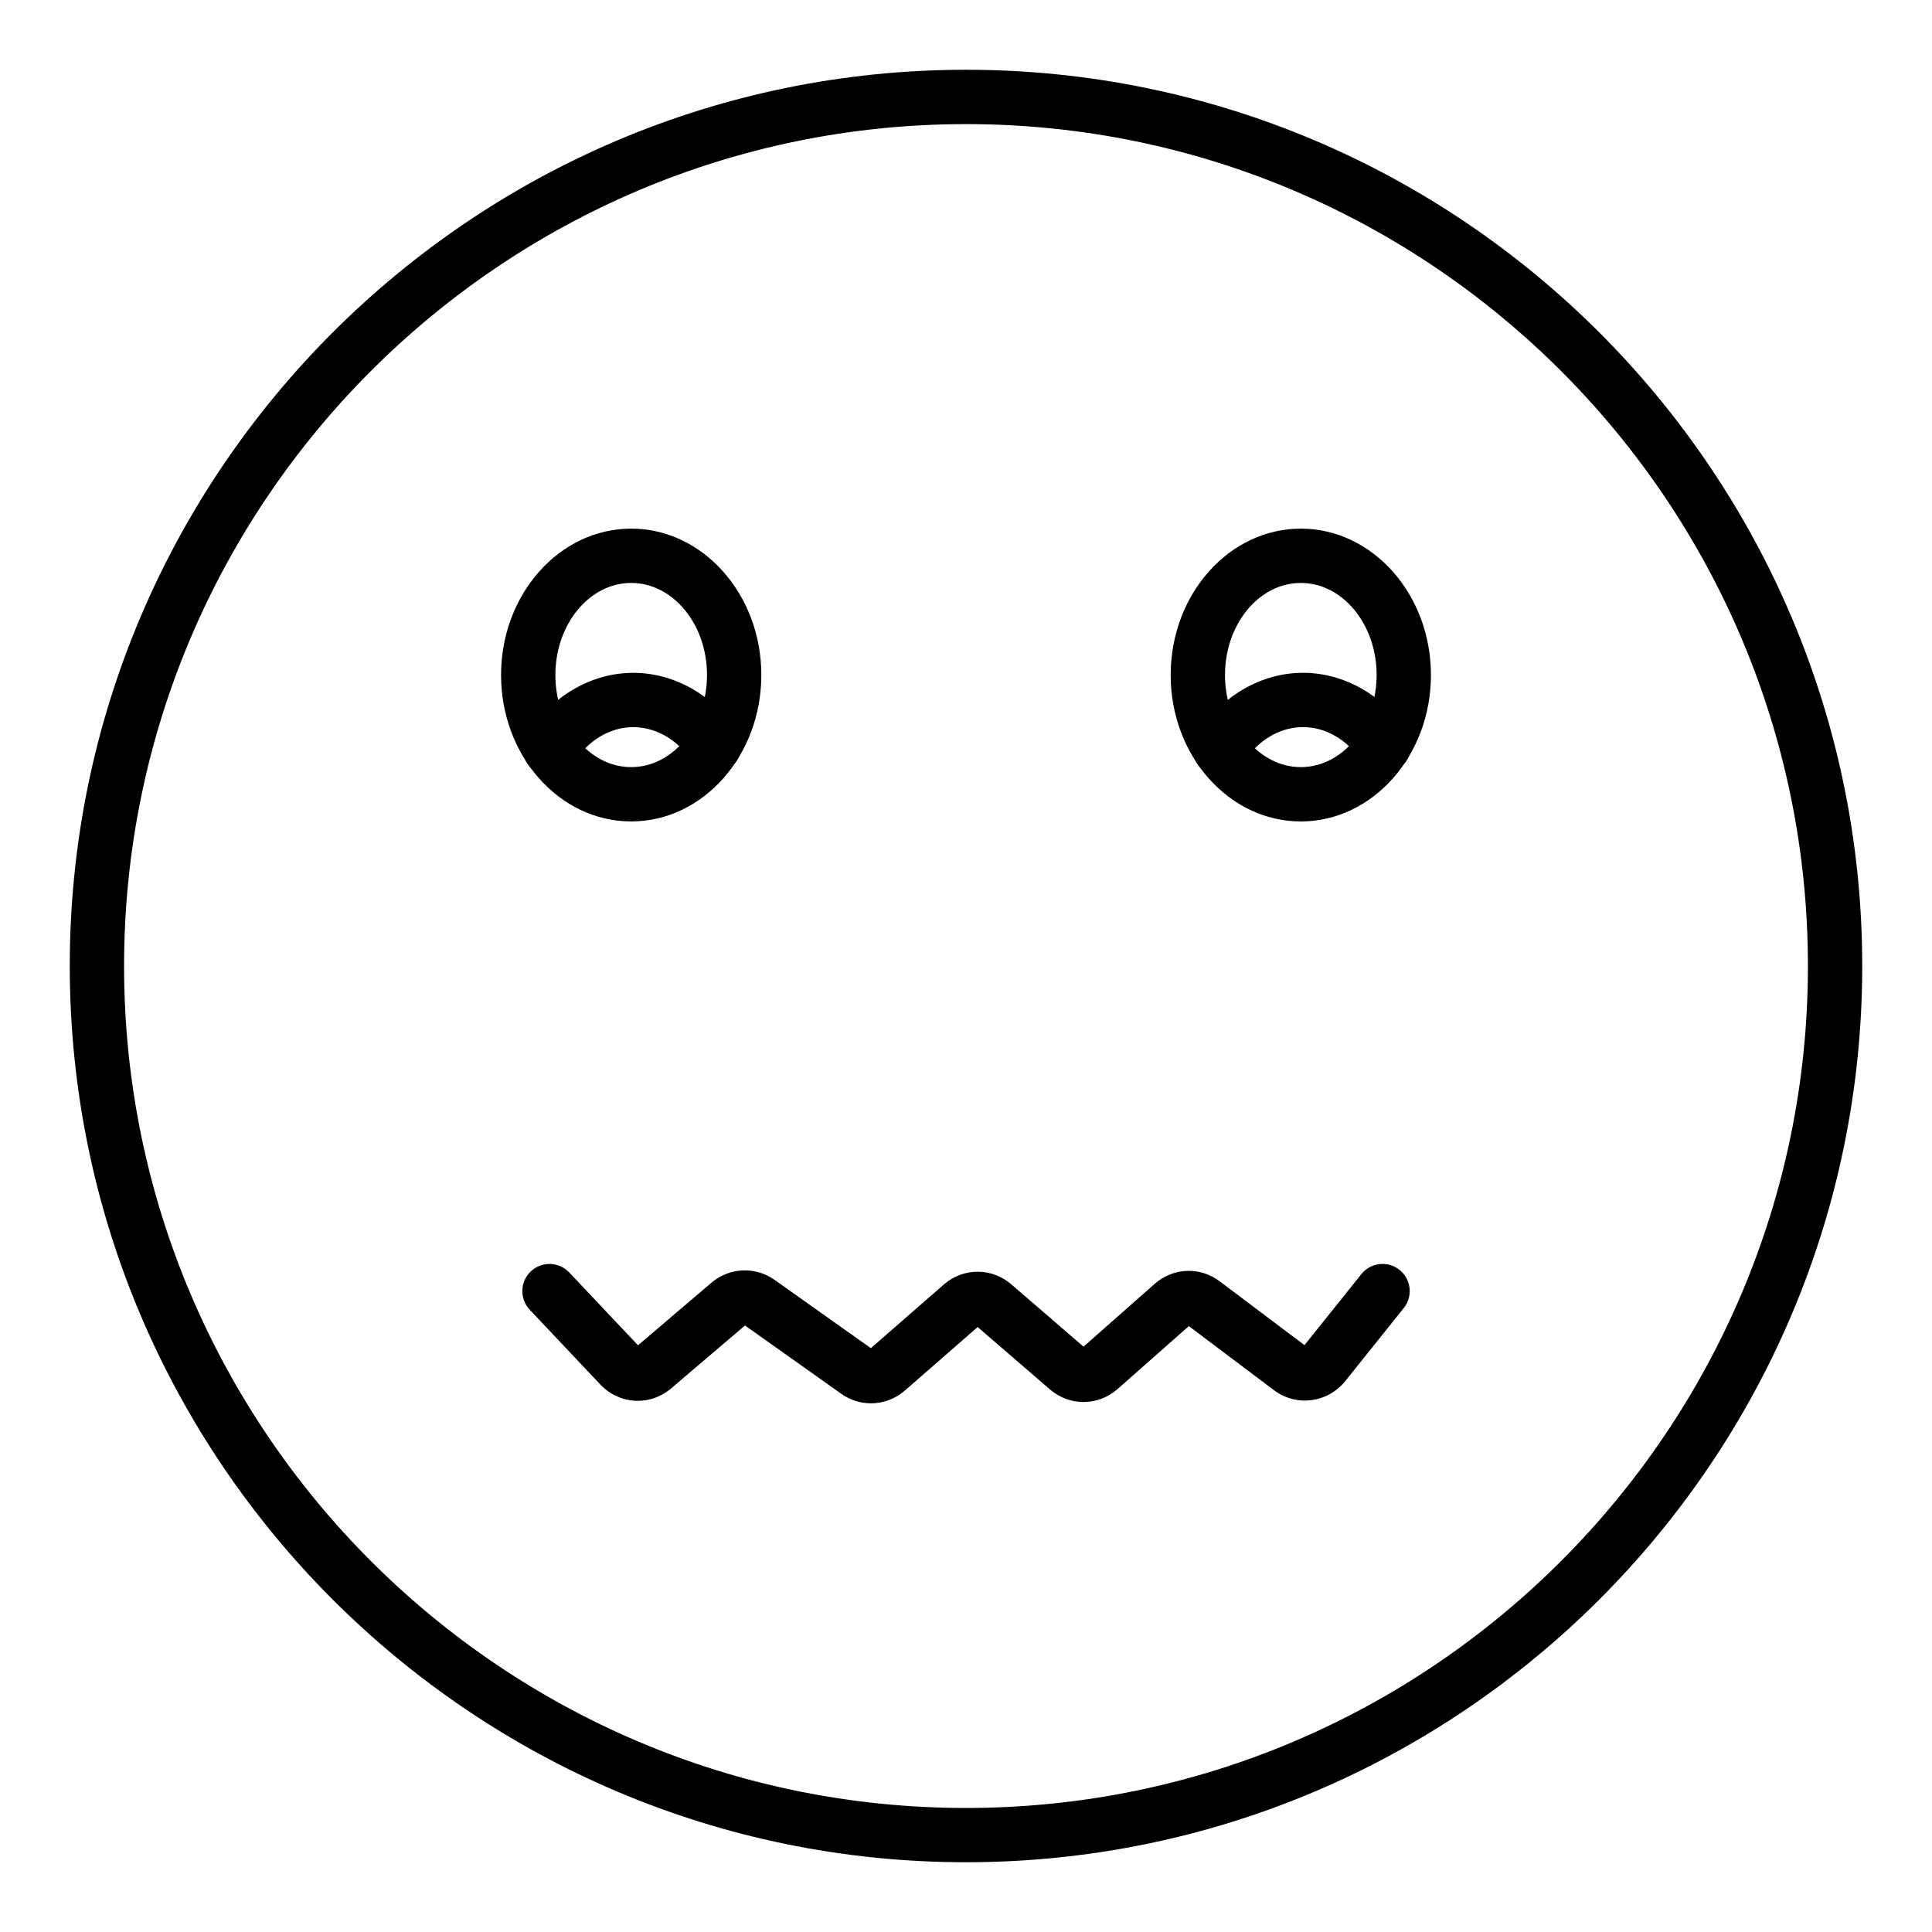 <?xml version="1.0" encoding="UTF-8"?>
<!-- Uploaded to: SVG Repo, www.svgrepo.com, Generator: SVG Repo Mixer Tools -->
<svg fill="#000000" width="800px" height="800px" version="1.1" viewBox="144 144 512 512" xmlns="http://www.w3.org/2000/svg">
 <g>
  <path d="m400 637.51c-130.96 0-237.51-106.55-237.51-237.51 0-130.96 106.55-237.51 237.51-237.51s237.51 106.55 237.51 237.51c-0.004 130.96-106.55 237.51-237.51 237.51zm0-460.62c-123.03 0-223.12 100.09-223.12 223.12s100.09 223.12 223.12 223.12c123.02 0 223.12-100.09 223.12-223.12-0.004-123.03-100.09-223.12-223.12-223.12z"/>
  <path d="m488.73 361.69c-19.016 0-34.488-17.406-34.488-38.801s15.473-38.797 34.488-38.797 34.484 17.406 34.484 38.797c0 21.395-15.469 38.801-34.484 38.801zm0-63.203c-11.082 0-20.094 10.945-20.094 24.402s9.016 24.406 20.094 24.406 20.09-10.949 20.09-24.406-9.012-24.402-20.09-24.402z"/>
  <path d="m311.27 361.69c-19.016 0-34.484-17.406-34.484-38.801s15.469-38.797 34.484-38.797 34.488 17.406 34.488 38.797c0 21.395-15.473 38.801-34.488 38.801zm0-63.203c-11.078 0-20.09 10.945-20.09 24.402s9.016 24.406 20.09 24.406c11.082 0 20.094-10.949 20.094-24.406s-9.012-24.402-20.094-24.402z"/>
  <path d="m467.27 349.65c-1.332 0-2.68-0.367-3.883-1.141-3.344-2.148-4.312-6.602-2.164-9.945 6.539-10.184 17.039-16.262 28.078-16.262 10.699 0 20.945 5.703 27.406 15.254 2.227 3.293 1.363 7.766-1.926 9.992-3.297 2.227-7.762 1.363-9.996-1.926-3.836-5.672-9.484-8.926-15.488-8.926-6.211 0-12.031 3.516-15.969 9.648-1.371 2.137-3.691 3.305-6.059 3.305z"/>
  <path d="m289.79 349.66c-1.332 0-2.68-0.367-3.879-1.141-3.344-2.148-4.316-6.602-2.168-9.945 6.535-10.184 17.035-16.266 28.078-16.266 10.699 0 20.945 5.703 27.406 15.254 2.227 3.293 1.363 7.766-1.926 9.992-3.289 2.227-7.762 1.363-9.996-1.926-3.836-5.672-9.484-8.926-15.488-8.926-6.215 0-12.031 3.516-15.969 9.648-1.367 2.137-3.688 3.305-6.059 3.309z"/>
  <path d="m374.82 515.89c-2.746 0-5.492-0.832-7.863-2.512l-25.527-18.109-19.559 16.66c-5.644 4.797-13.73 4.332-18.824-1.066l-18.66-19.766c-2.731-2.891-2.598-7.445 0.293-10.176 2.891-2.727 7.441-2.598 10.176 0.293l18.223 19.297 19.461-16.578c4.769-4.062 11.648-4.367 16.727-0.758l25.52 18.102 19.324-16.859c5.172-4.516 12.703-4.535 17.898-0.051l19.141 16.508 18.84-16.629c4.914-4.34 11.996-4.629 17.234-0.691l22.477 16.922 15.078-18.824c2.484-3.106 7.019-3.602 10.113-1.117 3.102 2.484 3.606 7.016 1.117 10.117l-15.453 19.293c-4.684 5.848-13 6.93-18.93 2.477l-22.566-16.988-18.871 16.656c-5.184 4.574-12.746 4.609-17.961 0.105l-19.141-16.512-19.277 16.82c-2.574 2.246-5.777 3.387-8.988 3.387z"/>
 </g>
</svg>